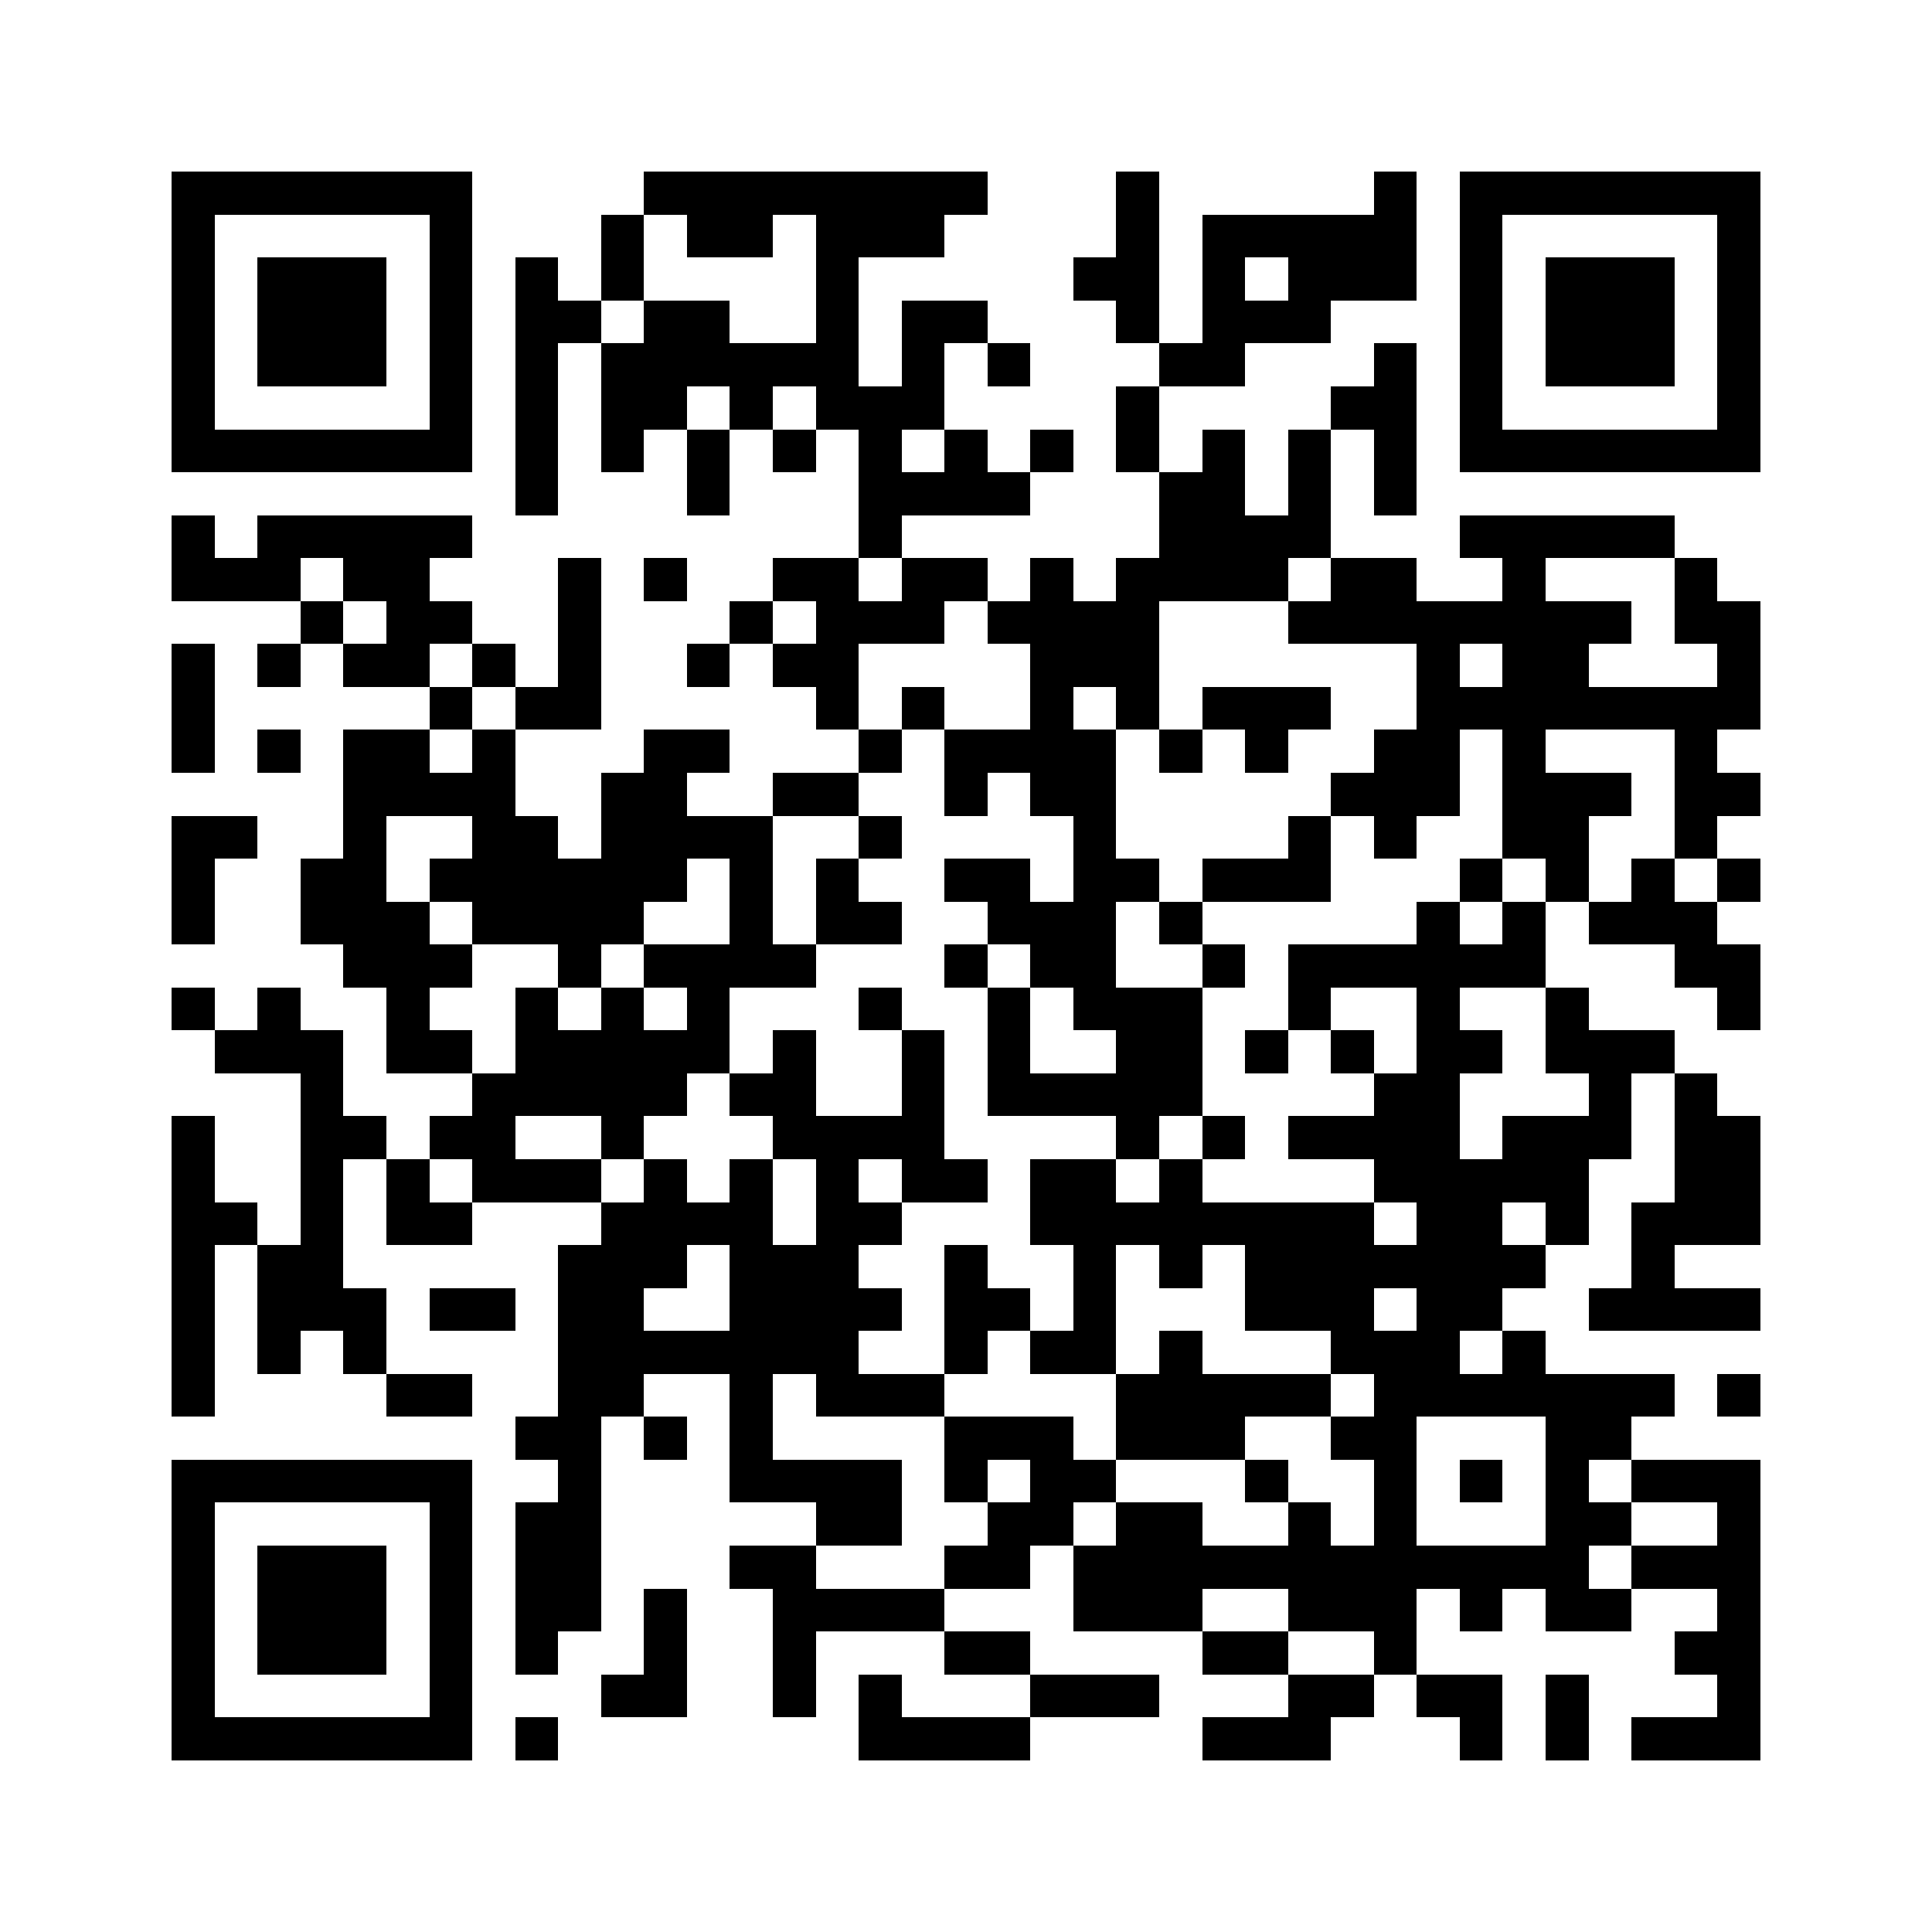 <?xml version="1.0" encoding="utf-8"?><!DOCTYPE svg PUBLIC "-//W3C//DTD SVG 1.1//EN" "http://www.w3.org/Graphics/SVG/1.1/DTD/svg11.dtd"><svg xmlns="http://www.w3.org/2000/svg" viewBox="0 0 45 45" shape-rendering="crispEdges"><path fill="#ffffff" d="M0 0h45v45H0z"/><path stroke="#000000" d="M4 4.5h7m4 0h8m3 0h1m5 0h1m1 0h7M4 5.5h1m5 0h1m3 0h1m1 0h2m1 0h3m4 0h1m1 0h5m1 0h1m5 0h1M4 6.5h1m1 0h3m1 0h1m1 0h1m1 0h1m4 0h1m5 0h2m1 0h1m1 0h3m1 0h1m1 0h3m1 0h1M4 7.5h1m1 0h3m1 0h1m1 0h2m1 0h2m2 0h1m1 0h2m3 0h1m1 0h3m3 0h1m1 0h3m1 0h1M4 8.5h1m1 0h3m1 0h1m1 0h1m1 0h6m1 0h1m1 0h1m3 0h2m3 0h1m1 0h1m1 0h3m1 0h1M4 9.5h1m5 0h1m1 0h1m1 0h2m1 0h1m1 0h3m4 0h1m4 0h2m1 0h1m5 0h1M4 10.5h7m1 0h1m1 0h1m1 0h1m1 0h1m1 0h1m1 0h1m1 0h1m1 0h1m1 0h1m1 0h1m1 0h1m1 0h7M12 11.5h1m3 0h1m3 0h4m3 0h2m1 0h1m1 0h1M4 12.5h1m1 0h5m9 0h1m6 0h4m3 0h5M4 13.5h3m1 0h2m3 0h1m1 0h1m2 0h2m1 0h2m1 0h1m1 0h4m1 0h2m2 0h1m3 0h1M7 14.5h1m1 0h2m2 0h1m3 0h1m1 0h3m1 0h4m3 0h8m1 0h2M4 15.5h1m1 0h1m1 0h2m1 0h1m1 0h1m2 0h1m1 0h2m4 0h3m6 0h1m1 0h2m3 0h1M4 16.5h1m5 0h1m1 0h2m5 0h1m1 0h1m2 0h1m1 0h1m1 0h3m2 0h8M4 17.5h1m1 0h1m1 0h2m1 0h1m3 0h2m3 0h1m1 0h4m1 0h1m1 0h1m2 0h2m1 0h1m3 0h1M8 18.5h4m2 0h2m2 0h2m2 0h1m1 0h2m5 0h3m1 0h3m1 0h2M4 19.5h2m2 0h1m2 0h2m1 0h4m2 0h1m4 0h1m4 0h1m1 0h1m2 0h2m2 0h1M4 20.5h1m2 0h2m1 0h6m1 0h1m1 0h1m2 0h2m1 0h2m1 0h3m3 0h1m1 0h1m1 0h1m1 0h1M4 21.5h1m2 0h3m1 0h4m2 0h1m1 0h2m2 0h3m1 0h1m5 0h1m1 0h1m1 0h3M8 22.5h3m2 0h1m1 0h4m3 0h1m1 0h2m2 0h1m1 0h6m3 0h2M4 23.5h1m1 0h1m2 0h1m2 0h1m1 0h1m1 0h1m3 0h1m2 0h1m1 0h3m2 0h1m2 0h1m2 0h1m3 0h1M5 24.5h3m1 0h2m1 0h5m1 0h1m2 0h1m1 0h1m2 0h2m1 0h1m1 0h1m1 0h2m1 0h3M7 25.5h1m3 0h5m1 0h2m2 0h1m1 0h5m4 0h2m3 0h1m1 0h1M4 26.5h1m2 0h2m1 0h2m2 0h1m3 0h4m4 0h1m1 0h1m1 0h4m1 0h3m1 0h2M4 27.5h1m2 0h1m1 0h1m1 0h3m1 0h1m1 0h1m1 0h1m1 0h2m1 0h2m1 0h1m4 0h5m2 0h2M4 28.5h2m1 0h1m1 0h2m3 0h4m1 0h2m3 0h8m1 0h2m1 0h1m1 0h3M4 29.5h1m1 0h2m5 0h3m1 0h3m2 0h1m2 0h1m1 0h1m1 0h7m2 0h1M4 30.5h1m1 0h3m1 0h2m1 0h2m2 0h4m1 0h2m1 0h1m3 0h3m1 0h2m2 0h4M4 31.5h1m1 0h1m1 0h1m4 0h7m2 0h1m1 0h2m1 0h1m3 0h3m1 0h1M4 32.5h1m4 0h2m2 0h2m2 0h1m1 0h3m4 0h5m1 0h7m1 0h1M12 33.5h2m1 0h1m1 0h1m4 0h3m1 0h3m2 0h2m3 0h2M4 34.5h7m2 0h1m3 0h4m1 0h1m1 0h2m3 0h1m2 0h1m1 0h1m1 0h1m1 0h3M4 35.5h1m5 0h1m1 0h2m5 0h2m2 0h2m1 0h2m2 0h1m1 0h1m3 0h2m2 0h1M4 36.5h1m1 0h3m1 0h1m1 0h2m3 0h2m3 0h2m1 0h12m1 0h3M4 37.5h1m1 0h3m1 0h1m1 0h2m1 0h1m2 0h4m3 0h3m2 0h3m1 0h1m1 0h2m2 0h1M4 38.5h1m1 0h3m1 0h1m1 0h1m2 0h1m2 0h1m3 0h2m4 0h2m2 0h1m6 0h2M4 39.5h1m5 0h1m3 0h2m2 0h1m1 0h1m3 0h3m3 0h2m1 0h2m1 0h1m3 0h1M4 40.5h7m1 0h1m7 0h4m4 0h3m3 0h1m1 0h1m1 0h3"/></svg>
